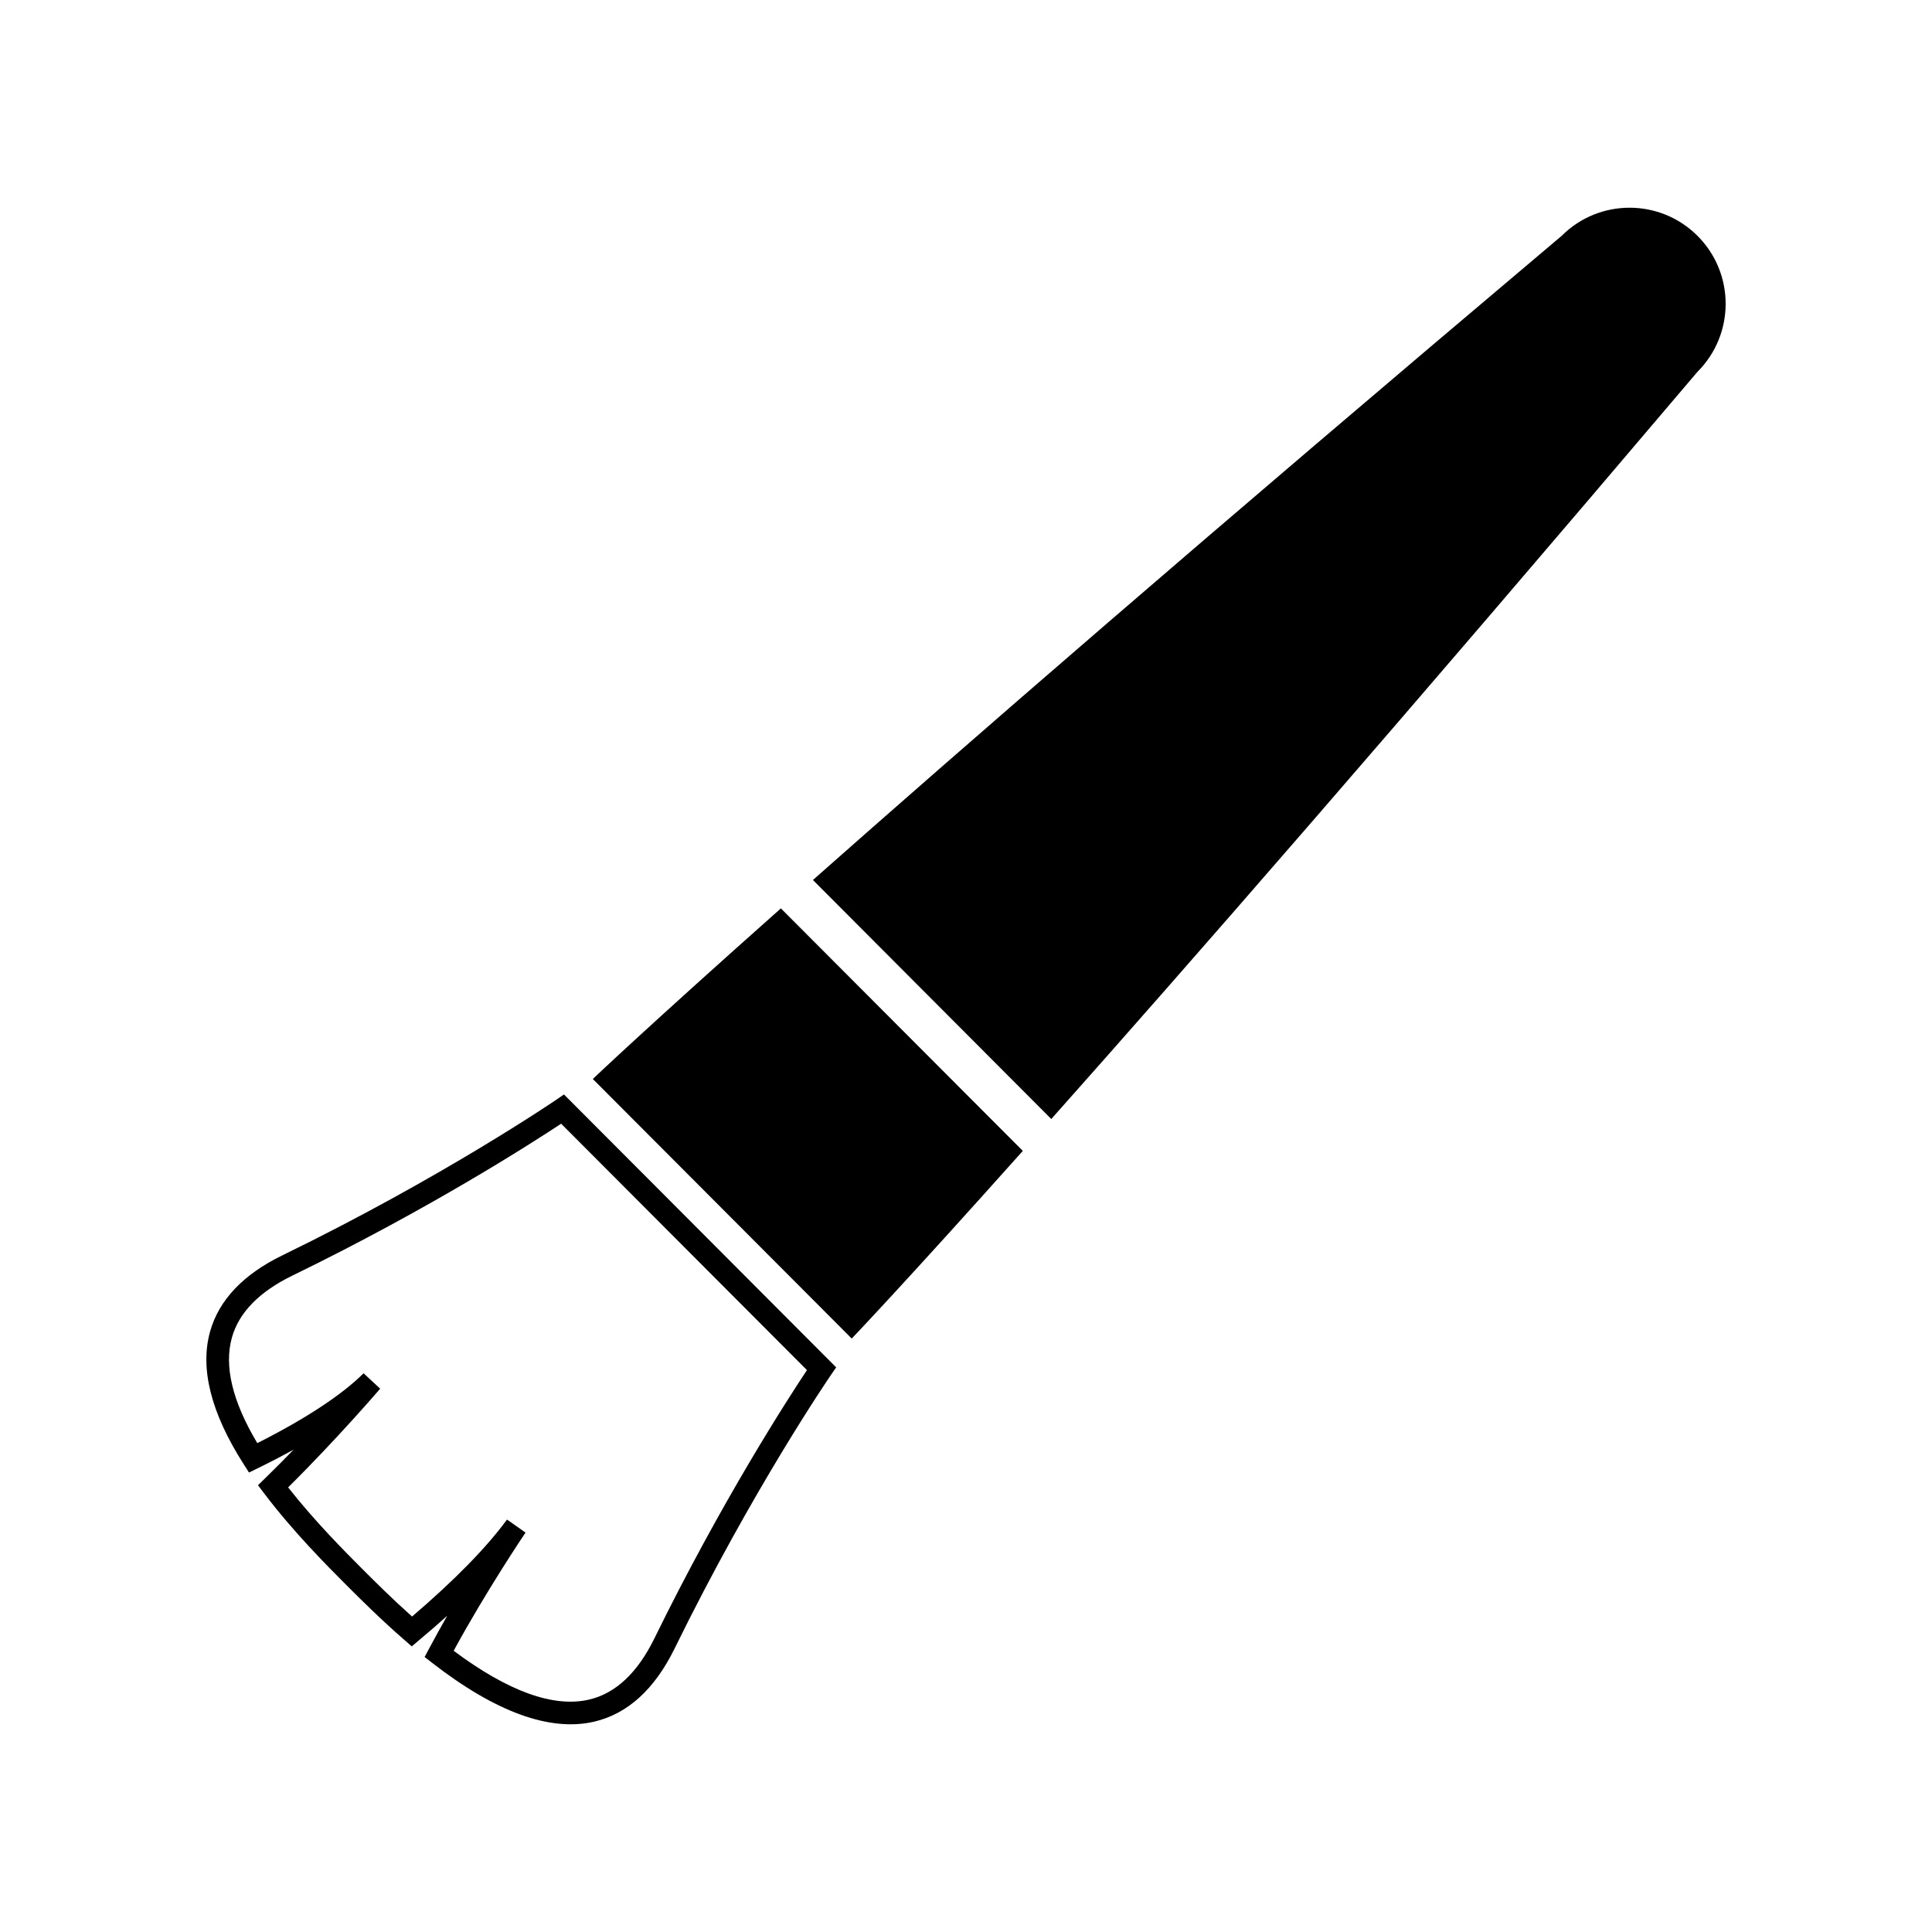<?xml version="1.0" encoding="UTF-8"?>
<!-- Uploaded to: ICON Repo, www.svgrepo.com, Generator: ICON Repo Mixer Tools -->
<svg fill="#000000" width="800px" height="800px" version="1.1" viewBox="144 144 512 512" xmlns="http://www.w3.org/2000/svg">
 <g>
  <path d="m422.6 440.55c35.5-39.891 90.727-103.11 171.23-198 9.961-9.934 9.98-26.062 0.051-36.023-9.934-9.957-26.062-9.977-36.016-0.039-95.098 80.258-158.45 135.33-198.43 170.72z"/>
  <path d="m350.94 384.73c-35.84 31.848-49.836 45.211-49.836 45.211l68.609 68.789s13.391-13.965 45.344-49.73z"/>
  <path d="m235.61 563.88c-4.867-4.887-13.926-13.961-21.645-24.168l-1.598-2.109 1.895-1.848c2.59-2.523 5.129-5.082 7.535-7.566-2.934 1.605-6.07 3.238-9.402 4.867l-2.402 1.18-1.445-2.258c-8.641-13.527-11.629-25.348-8.863-35.141 2.348-8.34 8.797-15.125 19.172-20.172 42.324-20.605 72.246-41.012 72.543-41.211l2.062-1.41 72.133 72.32-1.414 2.055c-0.203 0.297-20.68 30.168-41.395 72.434-5.305 10.828-12.488 17.355-21.348 19.41-11.68 2.707-26.121-2.539-42.918-15.594l-1.996-1.551 1.188-2.215c1.559-2.938 3.188-5.871 4.812-8.711-2.336 2.109-4.82 4.266-7.441 6.453l-1.961 1.664-1.934-1.688c-6.016-5.231-11.195-10.355-15.578-14.742zm-15.25-25.699c7.098 9.023 15.074 17.02 19.508 21.461 3.828 3.84 8.273 8.246 13.332 12.758 11.234-9.609 19.699-18.242 25.164-25.703l4.906 3.457c-0.109 0.16-10.363 15.352-19.043 31.32 14.414 10.766 26.469 15.125 35.867 12.941 7.012-1.617 12.836-7.07 17.316-16.199 17.789-36.324 35.441-63.605 40.441-71.121l-65.141-65.301c-7.535 4.984-34.863 22.562-71.23 40.258-8.766 4.273-14.156 9.789-16.016 16.398-2.137 7.566 0.133 16.969 6.723 27.996 12.715-6.41 22.426-12.785 28.164-18.512l4.402 4.082c-0.117 0.141-11.348 13.238-24.395 26.164z"/>
 </g>
</svg>